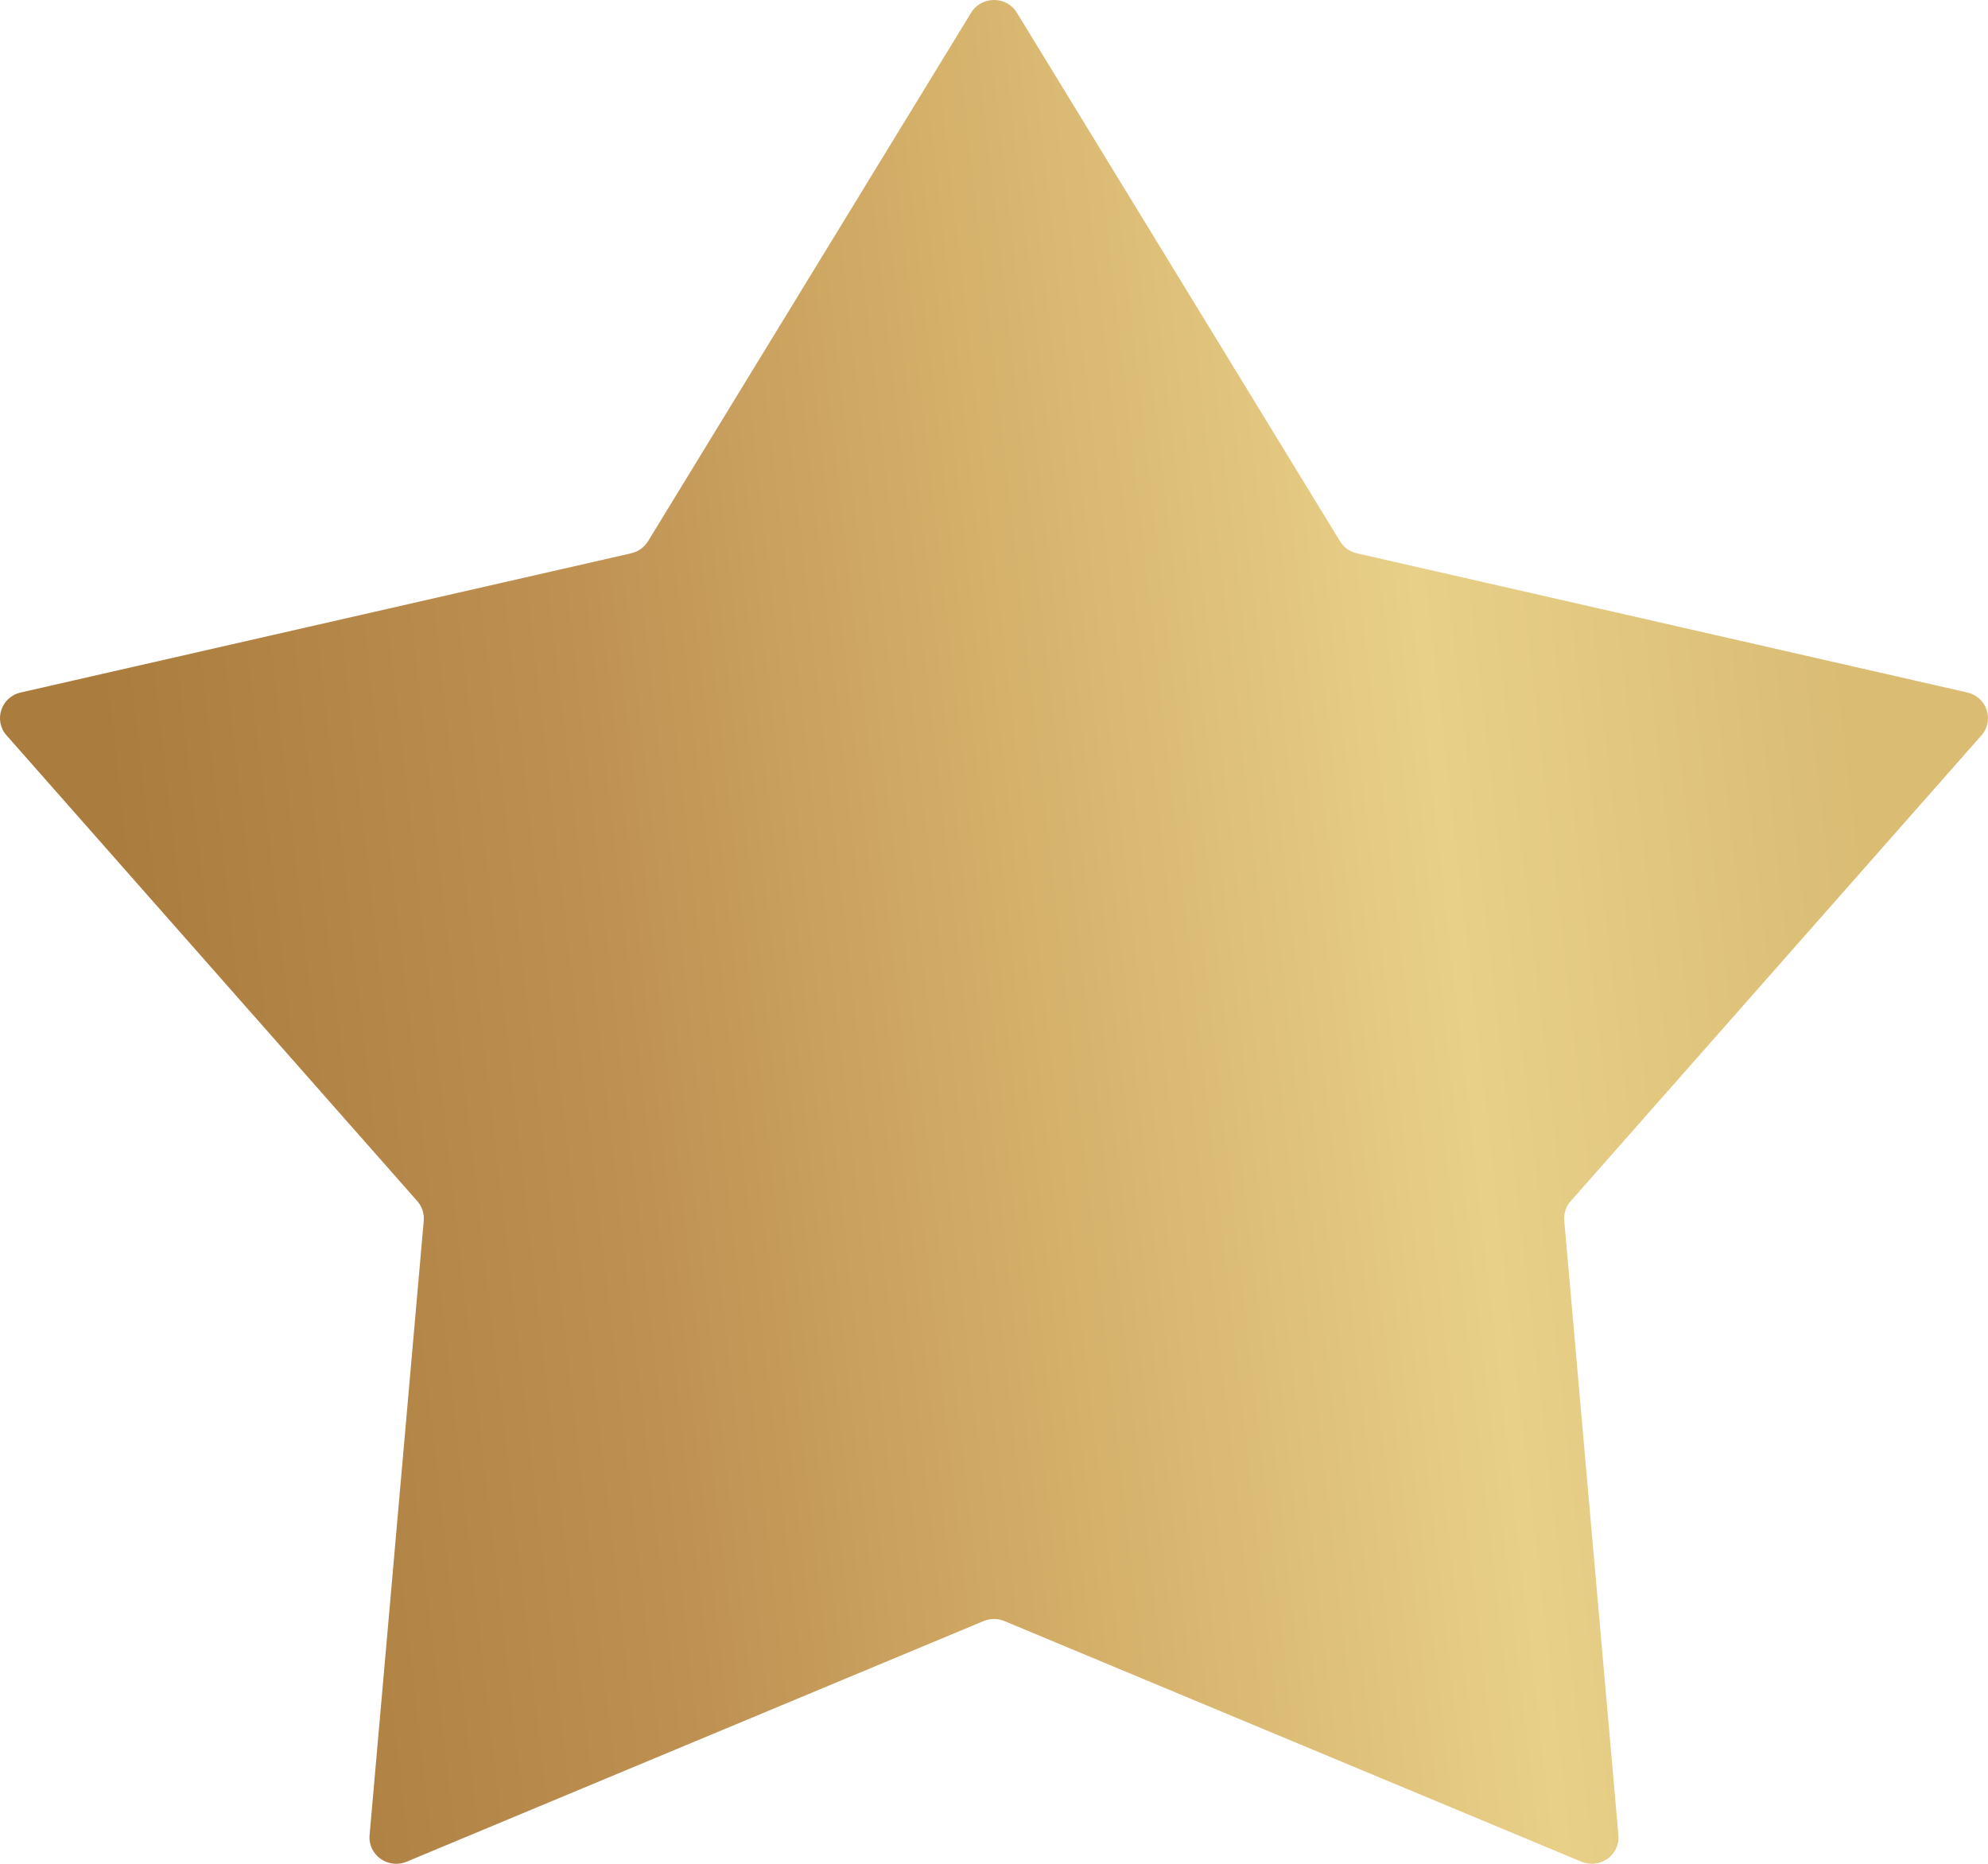 <?xml version="1.0" encoding="UTF-8"?> <svg xmlns="http://www.w3.org/2000/svg" width="64" height="60" viewBox="0 0 64 60" fill="none"> <path d="M31.263 0.41C31.597 -0.137 32.403 -0.137 32.737 0.41L43.139 17.424C43.258 17.62 43.455 17.76 43.681 17.812L63.333 22.293C63.965 22.436 64.214 23.191 63.789 23.673L50.565 38.668C50.413 38.841 50.338 39.068 50.358 39.296L52.102 59.079C52.158 59.715 51.507 60.181 50.91 59.932L32.336 52.186C32.121 52.096 31.879 52.096 31.664 52.186L13.091 59.932C12.493 60.181 11.842 59.715 11.898 59.079L13.642 39.296C13.662 39.068 13.587 38.841 13.435 38.668L0.211 23.673C-0.214 23.191 0.035 22.436 0.667 22.293L20.319 17.812C20.546 17.76 20.741 17.62 20.862 17.424L31.263 0.41Z" fill="url(#paint0_linear_144_644)"></path> <defs> <linearGradient id="paint0_linear_144_644" x1="0" y1="0" x2="56.393" y2="-6.455" gradientUnits="userSpaceOnUse"> <stop offset="0.01" stop-color="#AA7C3E"></stop> <stop offset="0.266" stop-color="#BD8F51"></stop> <stop offset="0.505" stop-color="#D4AF68"></stop> <stop offset="0.76" stop-color="#E8D088"></stop> <stop offset="1" stop-color="#DABC73"></stop> </linearGradient> </defs> </svg> 